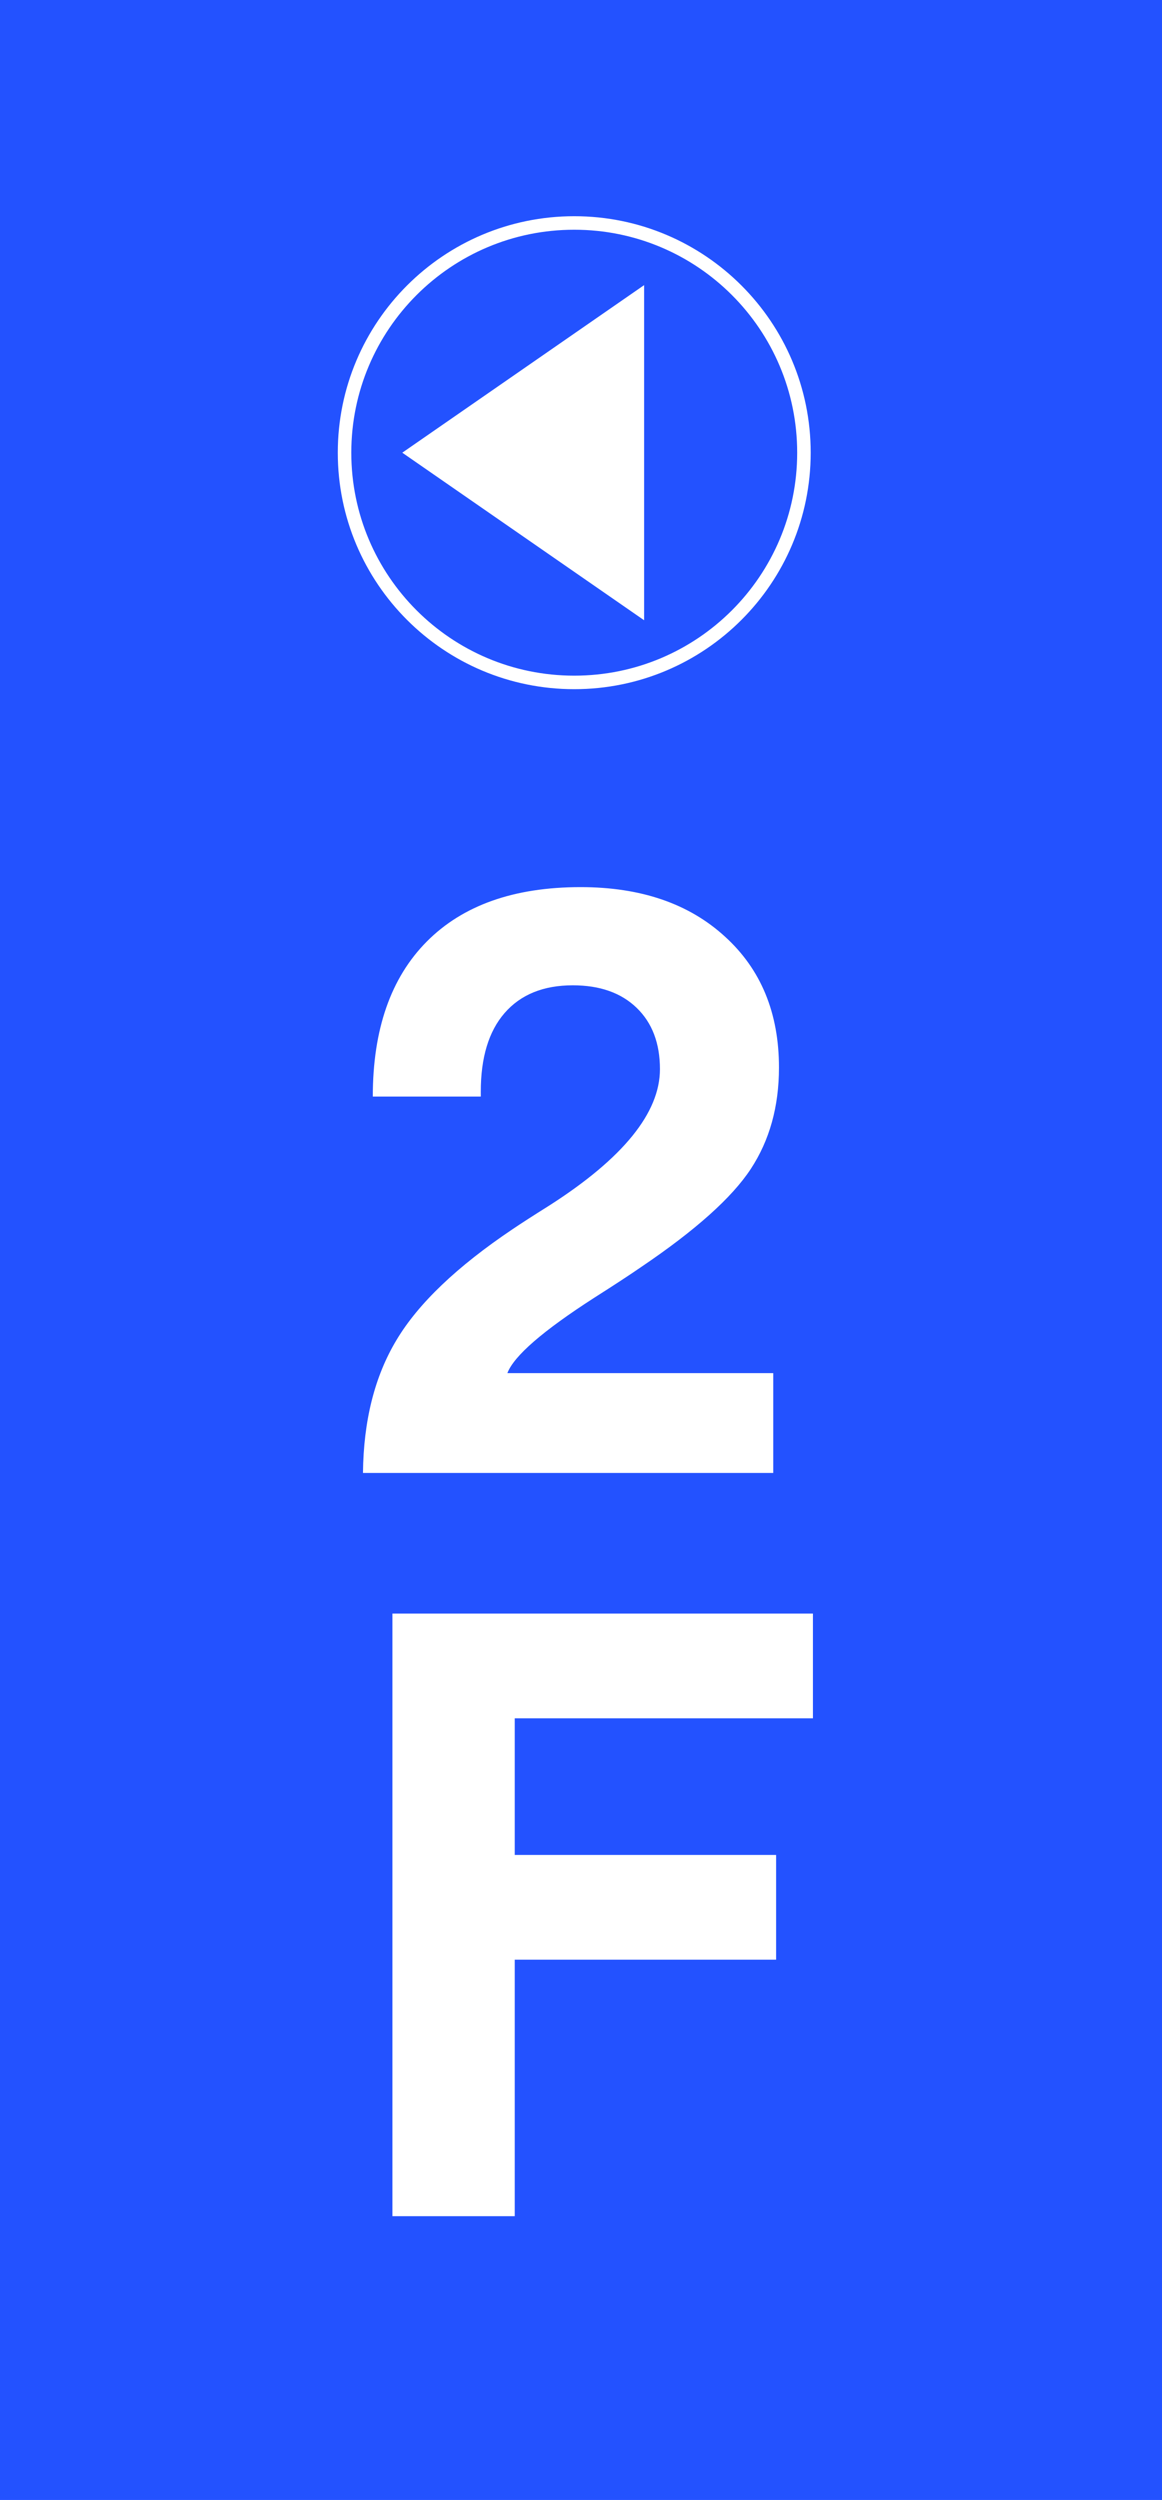 <svg width="86" height="185" viewBox="0 0 86 185" fill="none" xmlns="http://www.w3.org/2000/svg">
<path d="M0 0H86V185H0V0Z" fill="#2352FF"/>
<path d="M29.044 164V119.407H60.165V127.157H38.096V137.269H57.44V145.019H38.096V164H29.044Z" fill="white"/>
<path d="M26.864 109C26.905 105.125 27.732 101.845 29.347 99.161C30.961 96.457 33.827 93.722 37.944 90.957C38.57 90.533 39.478 89.948 40.669 89.201C46.118 85.71 48.843 82.349 48.843 79.12C48.843 77.203 48.268 75.689 47.117 74.579C45.967 73.469 44.393 72.914 42.395 72.914C40.215 72.914 38.53 73.6 37.339 74.973C36.168 76.325 35.583 78.262 35.583 80.785V81.148H27.591C27.591 76.184 28.923 72.359 31.587 69.675C34.251 66.991 38.045 65.648 42.97 65.648C47.43 65.648 50.992 66.87 53.656 69.311C56.32 71.733 57.652 74.963 57.652 78.999C57.652 81.885 56.956 84.388 55.563 86.507C54.171 88.626 51.477 91.038 47.48 93.742C46.633 94.328 45.462 95.094 43.969 96.043C40.175 98.485 38.035 100.342 37.551 101.613H57.228V109H26.864Z" fill="white"/>
<path fill-rule="evenodd" clip-rule="evenodd" d="M26 33.5C26 42.613 33.387 50 42.5 50C51.613 50 59 42.613 59 33.5C59 24.387 51.613 17 42.5 17C33.387 17 26 24.387 26 33.5ZM25 33.5C25 43.165 32.835 51 42.5 51C52.165 51 60 43.165 60 33.5C60 23.835 52.165 16 42.5 16C32.835 16 25 23.835 25 33.5Z" fill="white"/>
<path d="M29.773 33.5L47.671 21.1L47.671 45.9L29.773 33.5Z" fill="white"/>
</svg>

